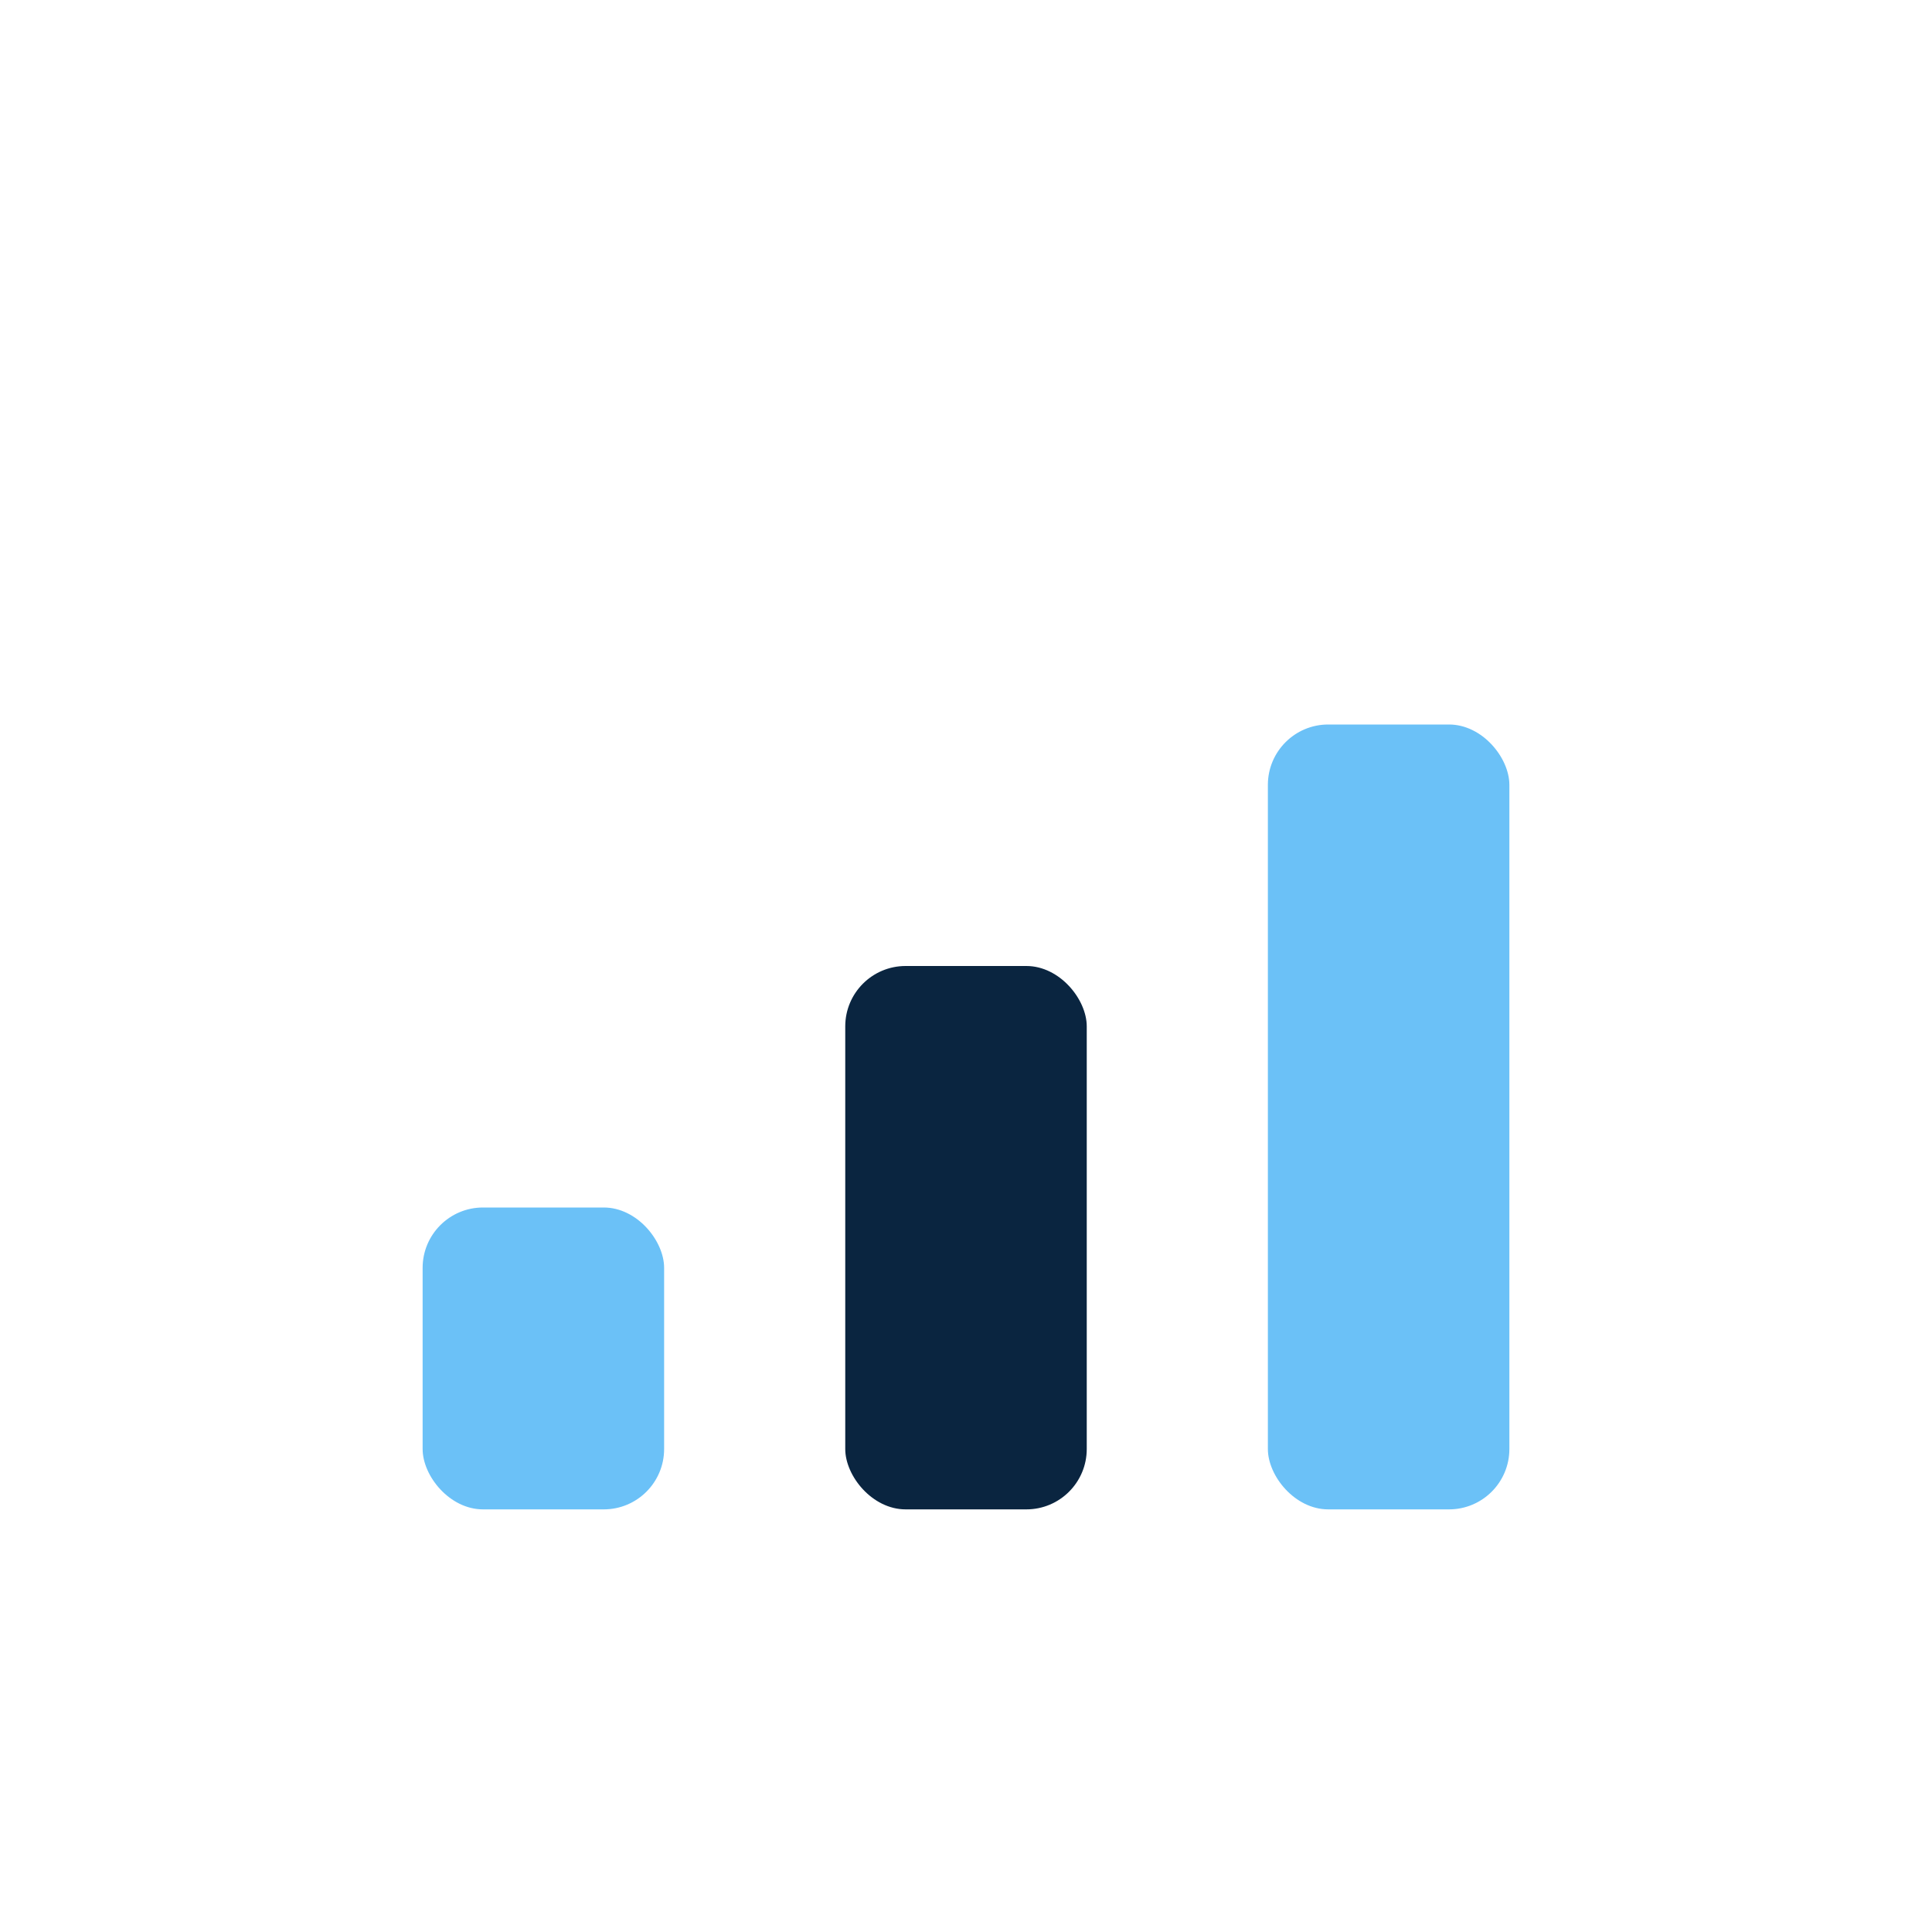 <?xml version="1.0" encoding="UTF-8"?>
<svg xmlns="http://www.w3.org/2000/svg" width="32" height="32" viewBox="0 0 32 32"><rect x="7" y="20" width="4" height="5" rx="1" fill="#6BC1F7"/><rect x="14" y="16" width="4" height="9" rx="1" fill="#0A2540"/><rect x="21" y="12" width="4" height="13" rx="1" fill="#6BC1F7"/></svg>